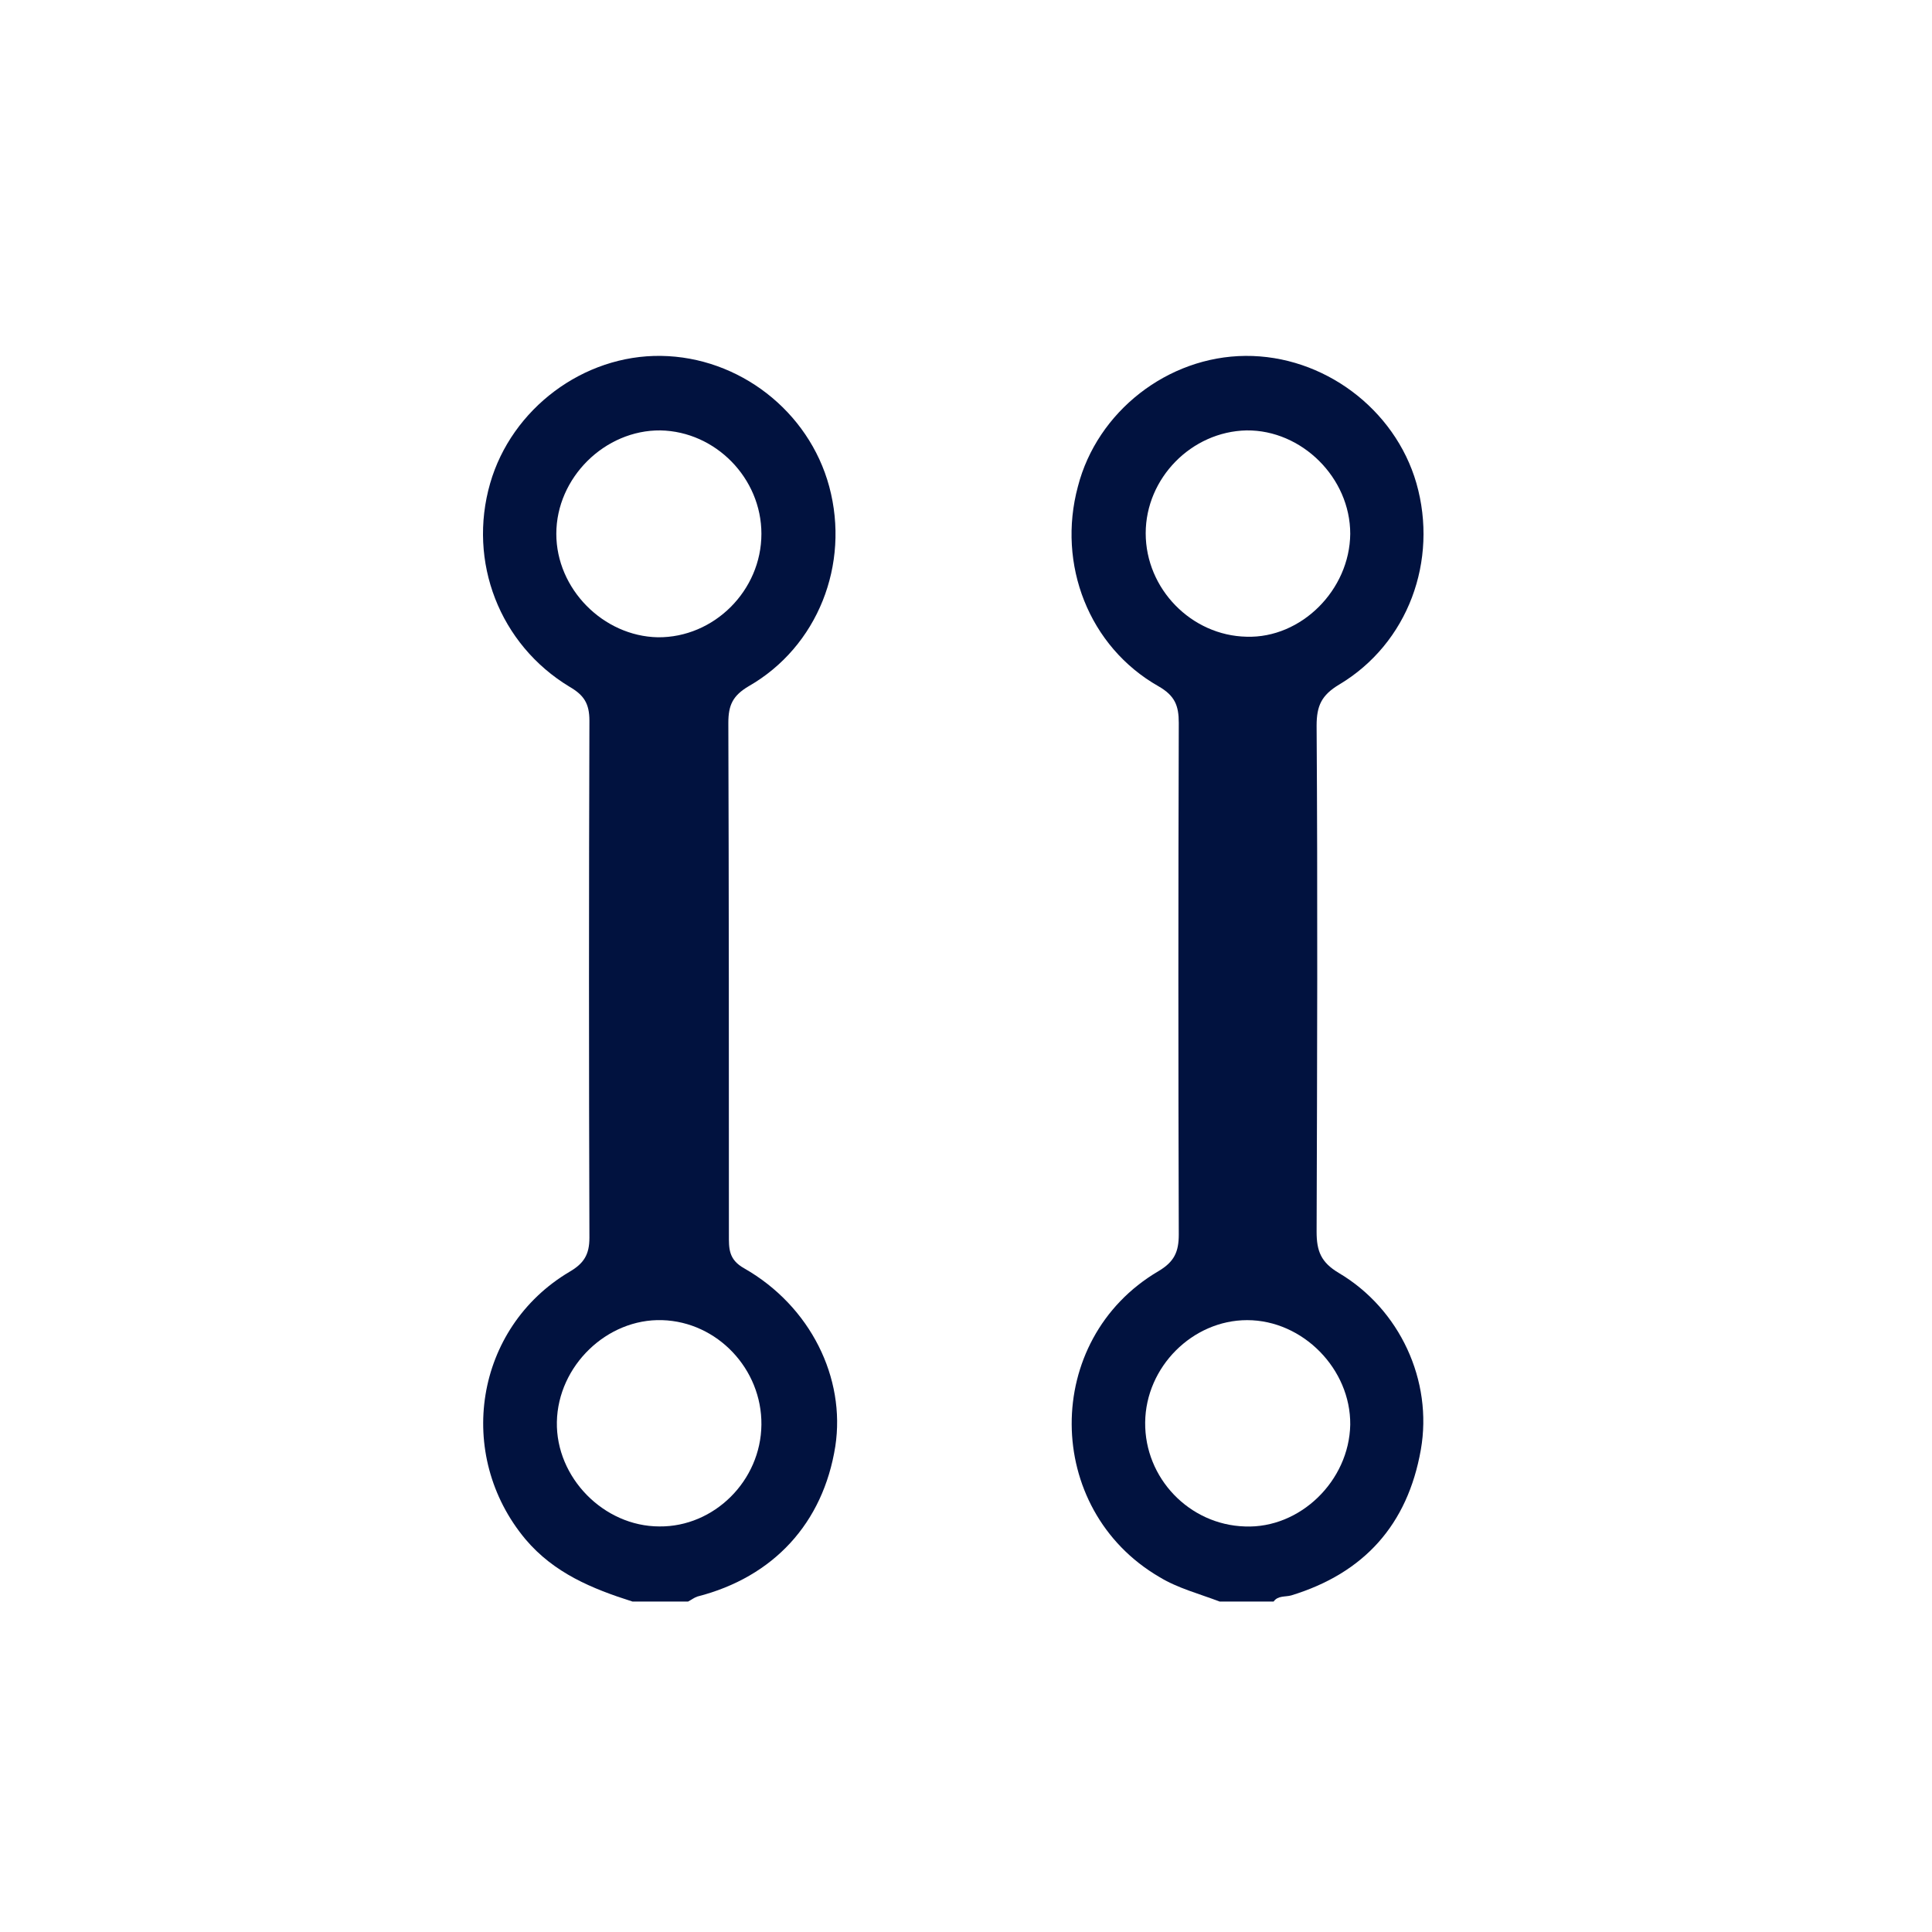 <svg xmlns="http://www.w3.org/2000/svg" width="76" height="76" viewBox="0 0 76 76" fill="none"><g clip-path="url(#clip0_212_325)"><path d="M24.877 63c-1.583-.503-3.08-1.116-4.207-2.45-2.776-3.325-1.995-8.312 1.735-10.522C22.969 49.7 23.186 49.35 23.186 48.693 23.164 41.912 23.164 35.131 23.186 28.35c0-.678-.217-1.006-.781-1.334-2.754-1.663-4.012-4.922-3.123-8.006C20.128 16.078 22.947 13.956 26.005 14 29.063 14.043 31.817 16.165 32.62 19.14 33.444 22.203 32.164 25.44 29.453 26.993 28.825 27.365 28.651 27.737 28.651 28.437 28.673 35.153 28.673 41.868 28.673 48.562 28.673 49.109 28.651 49.546 29.28 49.896c2.603 1.488 3.991 4.309 3.579 7C32.381 59.915 30.43 62.037 27.436 62.803 27.306 62.846 27.198 62.934 27.068 63c-.759.0-1.475.0-2.191.0zm5.075-42c0-2.188-1.8-4.025-3.969-4.069C23.793 16.909 21.884 18.79 21.884 21c0 2.166 1.843 4.025 3.991 4.069C28.087 25.09 29.952 23.231 29.952 21zm0 35.044C29.974 53.856 28.217 51.996 26.049 51.931 23.88 51.865 21.949 53.725 21.906 55.934 21.863 58.121 23.75 60.046 25.94 60.046 28.087 60.068 29.931 58.253 29.952 56.043z" fill="#01123f"/><path d="M47.975 63C47.173 62.694 46.327 62.475 45.611 62.038 41.035 59.369 40.992 52.697 45.568 50.006 46.197 49.634 46.37 49.241 46.37 48.562 46.349 41.847 46.349 35.131 46.37 28.438 46.37 27.759 46.219 27.366 45.568 26.994c-2.733-1.553-3.991-4.791-3.167-7.853C43.16 16.188 45.937 14.022 48.995 14 52.053 13.978 54.872 16.078 55.718 19.009 56.586 22.05 55.393 25.309 52.682 26.928 51.988 27.344 51.792 27.759 51.792 28.547 51.836 35.175 51.814 41.825 51.792 48.453 51.792 49.219 51.966 49.656 52.66 50.072c2.407 1.422 3.709 4.244 3.232 6.956C55.371 59.981 53.658 61.884 50.795 62.759 50.556 62.825 50.274 62.759 50.101 63 49.407 63 48.691 63 47.975 63zm5.14-42c0-2.209-1.909-4.091-4.077-4.069C46.869 16.975 45.069 18.812 45.069 20.978c0 2.188 1.8 4.025 3.969 4.069C51.185 25.113 53.094 23.209 53.115 21zm0 35.044C53.137 53.856 51.25 51.931 49.06 51.931c-2.147.0-3.991 1.837-4.012 4.025C45.026 58.144 46.782 59.981 48.973 60.047 51.142 60.134 53.072 58.253 53.115 56.044z" fill="#01123f"/></g><defs><clipPath id="clip0_212_325"><rect width="37" height="49" fill="#fff" transform="translate(19 14)"/></clipPath></defs></svg>